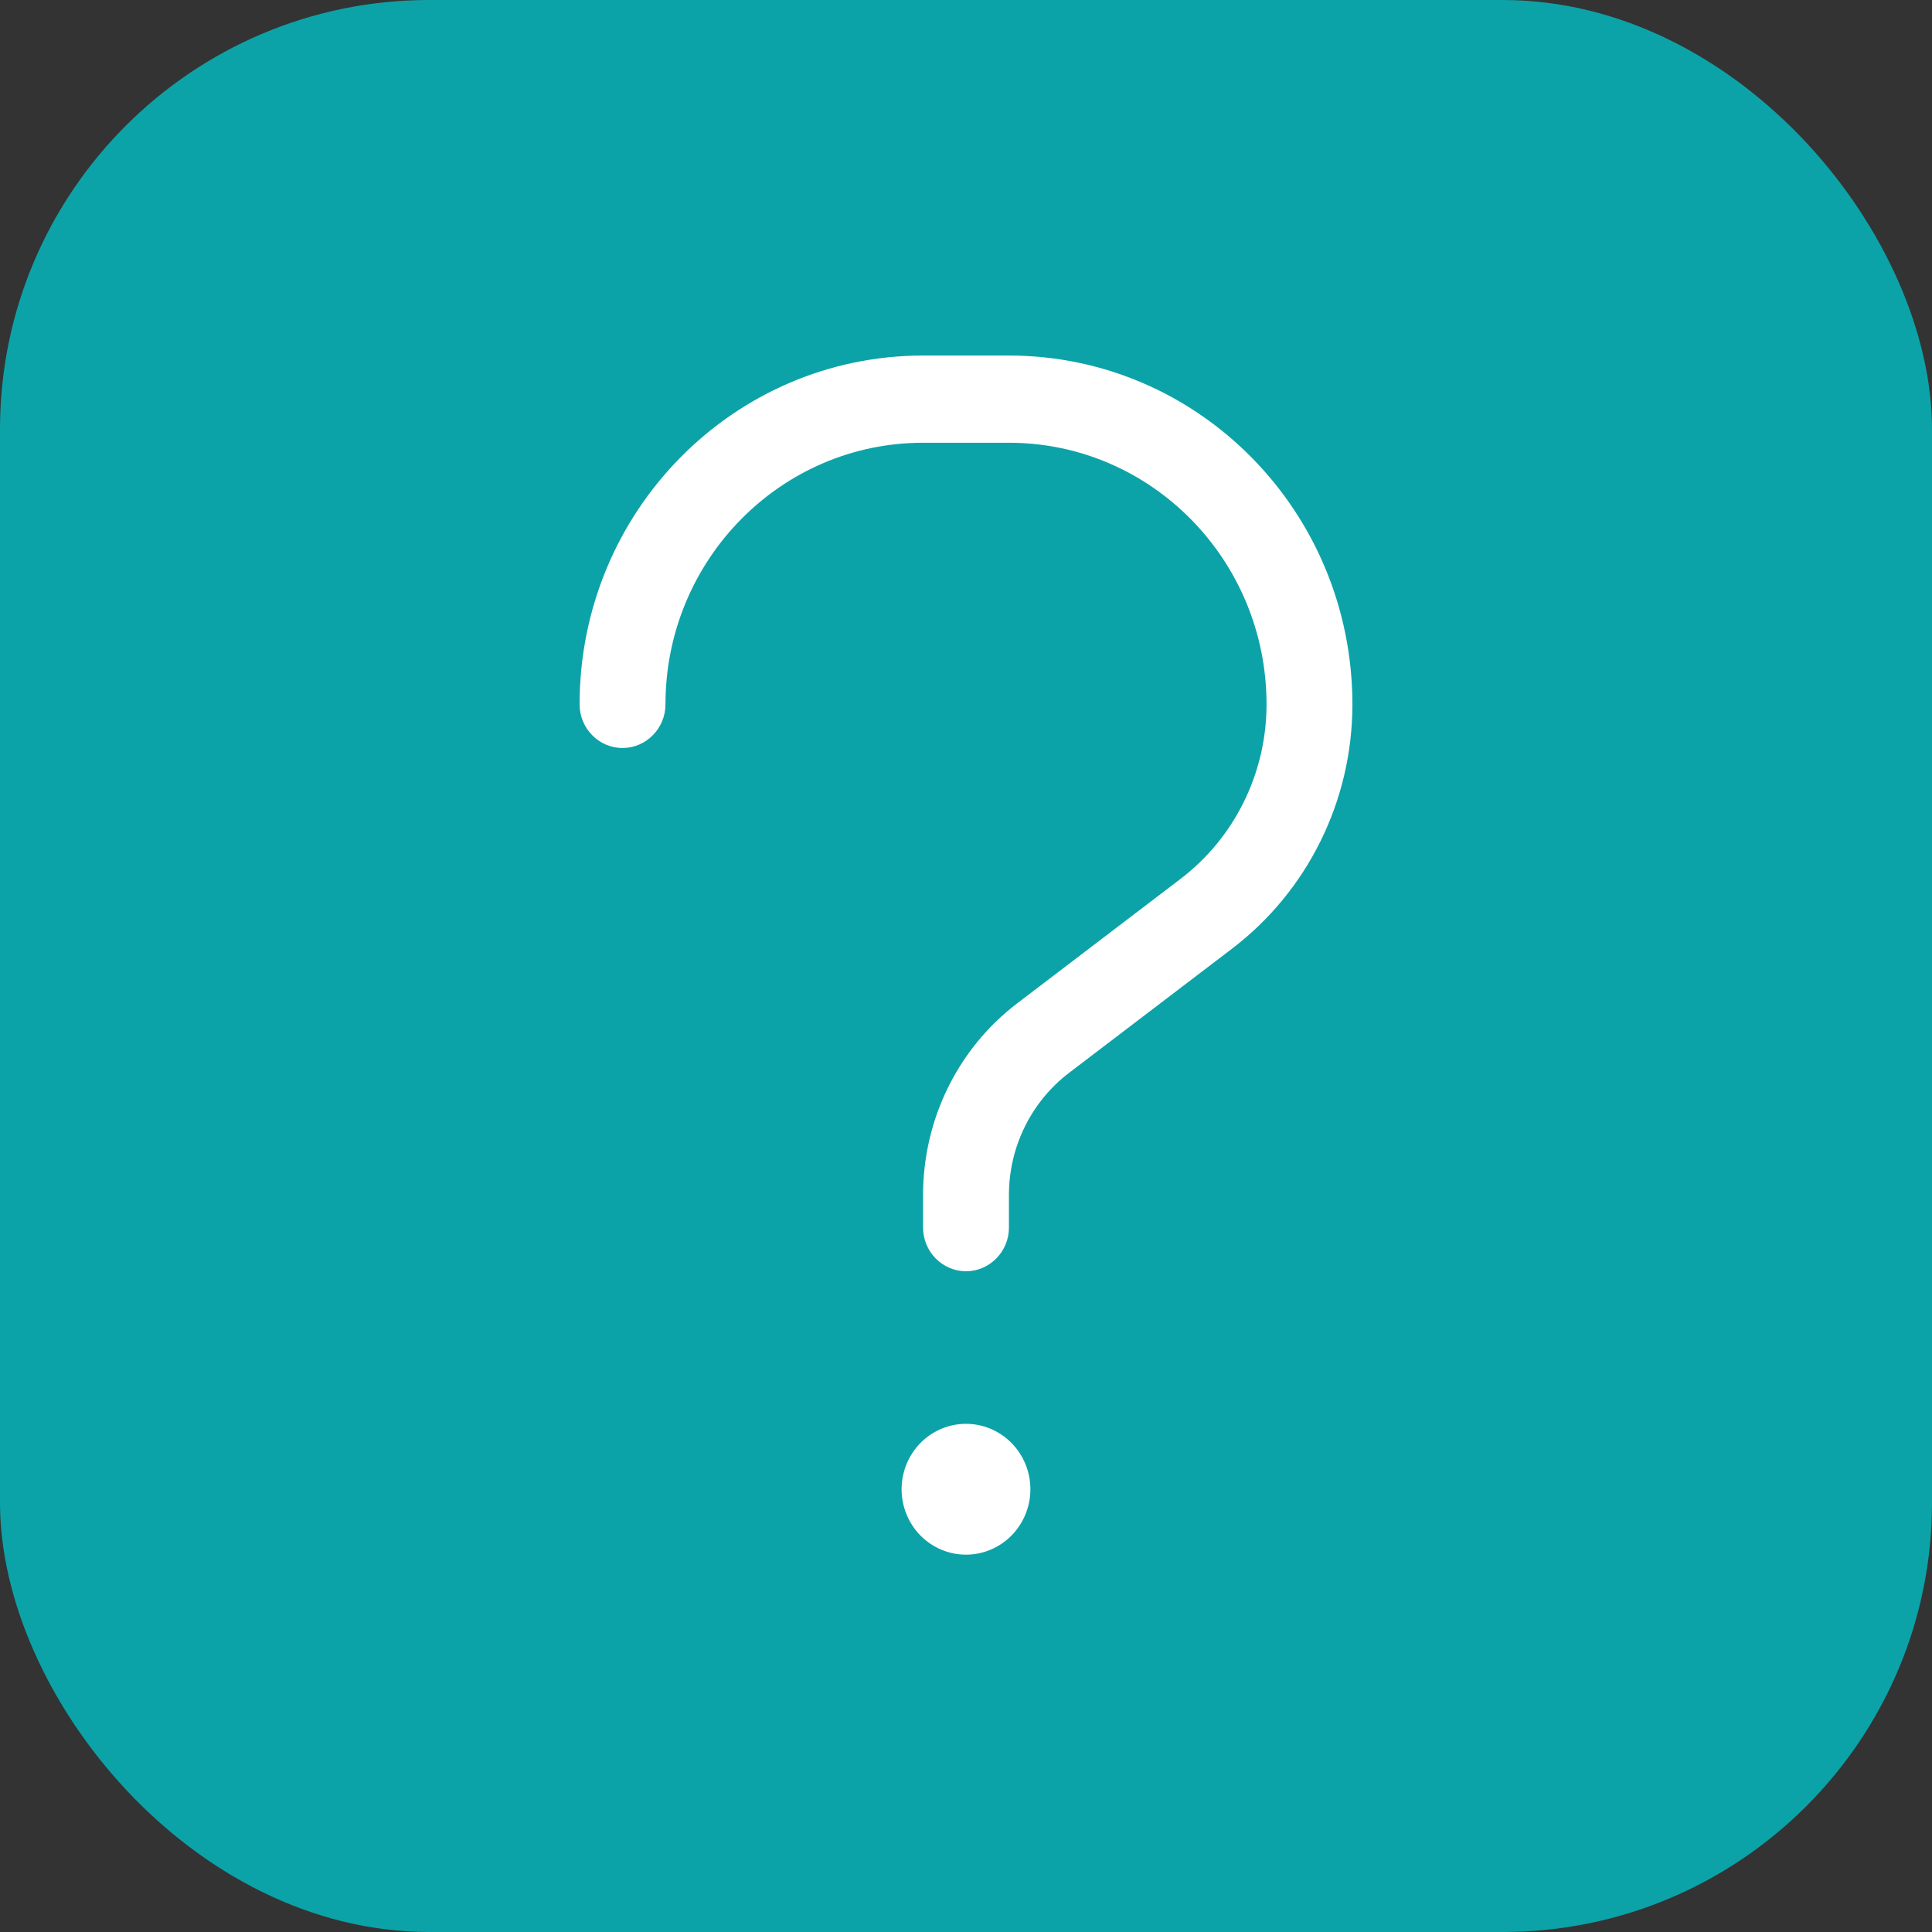 <svg width="36" height="36" viewBox="0 0 36 36" fill="none" xmlns="http://www.w3.org/2000/svg">
<rect x="0" y="0" width="36" height="36" fill="#333333" stroke="none"/>
<rect width="36" height="36" rx="8" fill="#0CA3A8"/>
<path d="M17.2 8.25C14.55 8.25 12.4 10.434 12.4 13.125C12.4 13.572 12.04 13.938 11.6 13.938C11.16 13.938 10.8 13.572 10.8 13.125C10.8 9.535 13.665 6.625 17.2 6.625H18.8C22.335 6.625 25.2 9.535 25.2 13.125C25.2 14.918 24.37 16.598 22.96 17.675L19.92 19.991C19.215 20.529 18.8 21.372 18.8 22.266V22.875C18.8 23.322 18.44 23.688 18 23.688C17.56 23.688 17.2 23.322 17.2 22.875V22.266C17.2 20.859 17.85 19.534 18.96 18.691L22 16.375C23.005 15.608 23.6 14.405 23.6 13.125C23.6 10.434 21.45 8.25 18.8 8.25H17.2ZM16.8 27.75C16.8 27.427 16.926 27.117 17.151 26.888C17.376 26.66 17.681 26.531 18 26.531C18.318 26.531 18.623 26.66 18.848 26.888C19.073 27.117 19.2 27.427 19.2 27.75C19.2 28.073 19.073 28.383 18.848 28.612C18.623 28.84 18.318 28.969 18 28.969C17.681 28.969 17.376 28.84 17.151 28.612C16.926 28.383 16.8 28.073 16.8 27.75Z" fill="white"/>
</svg>

